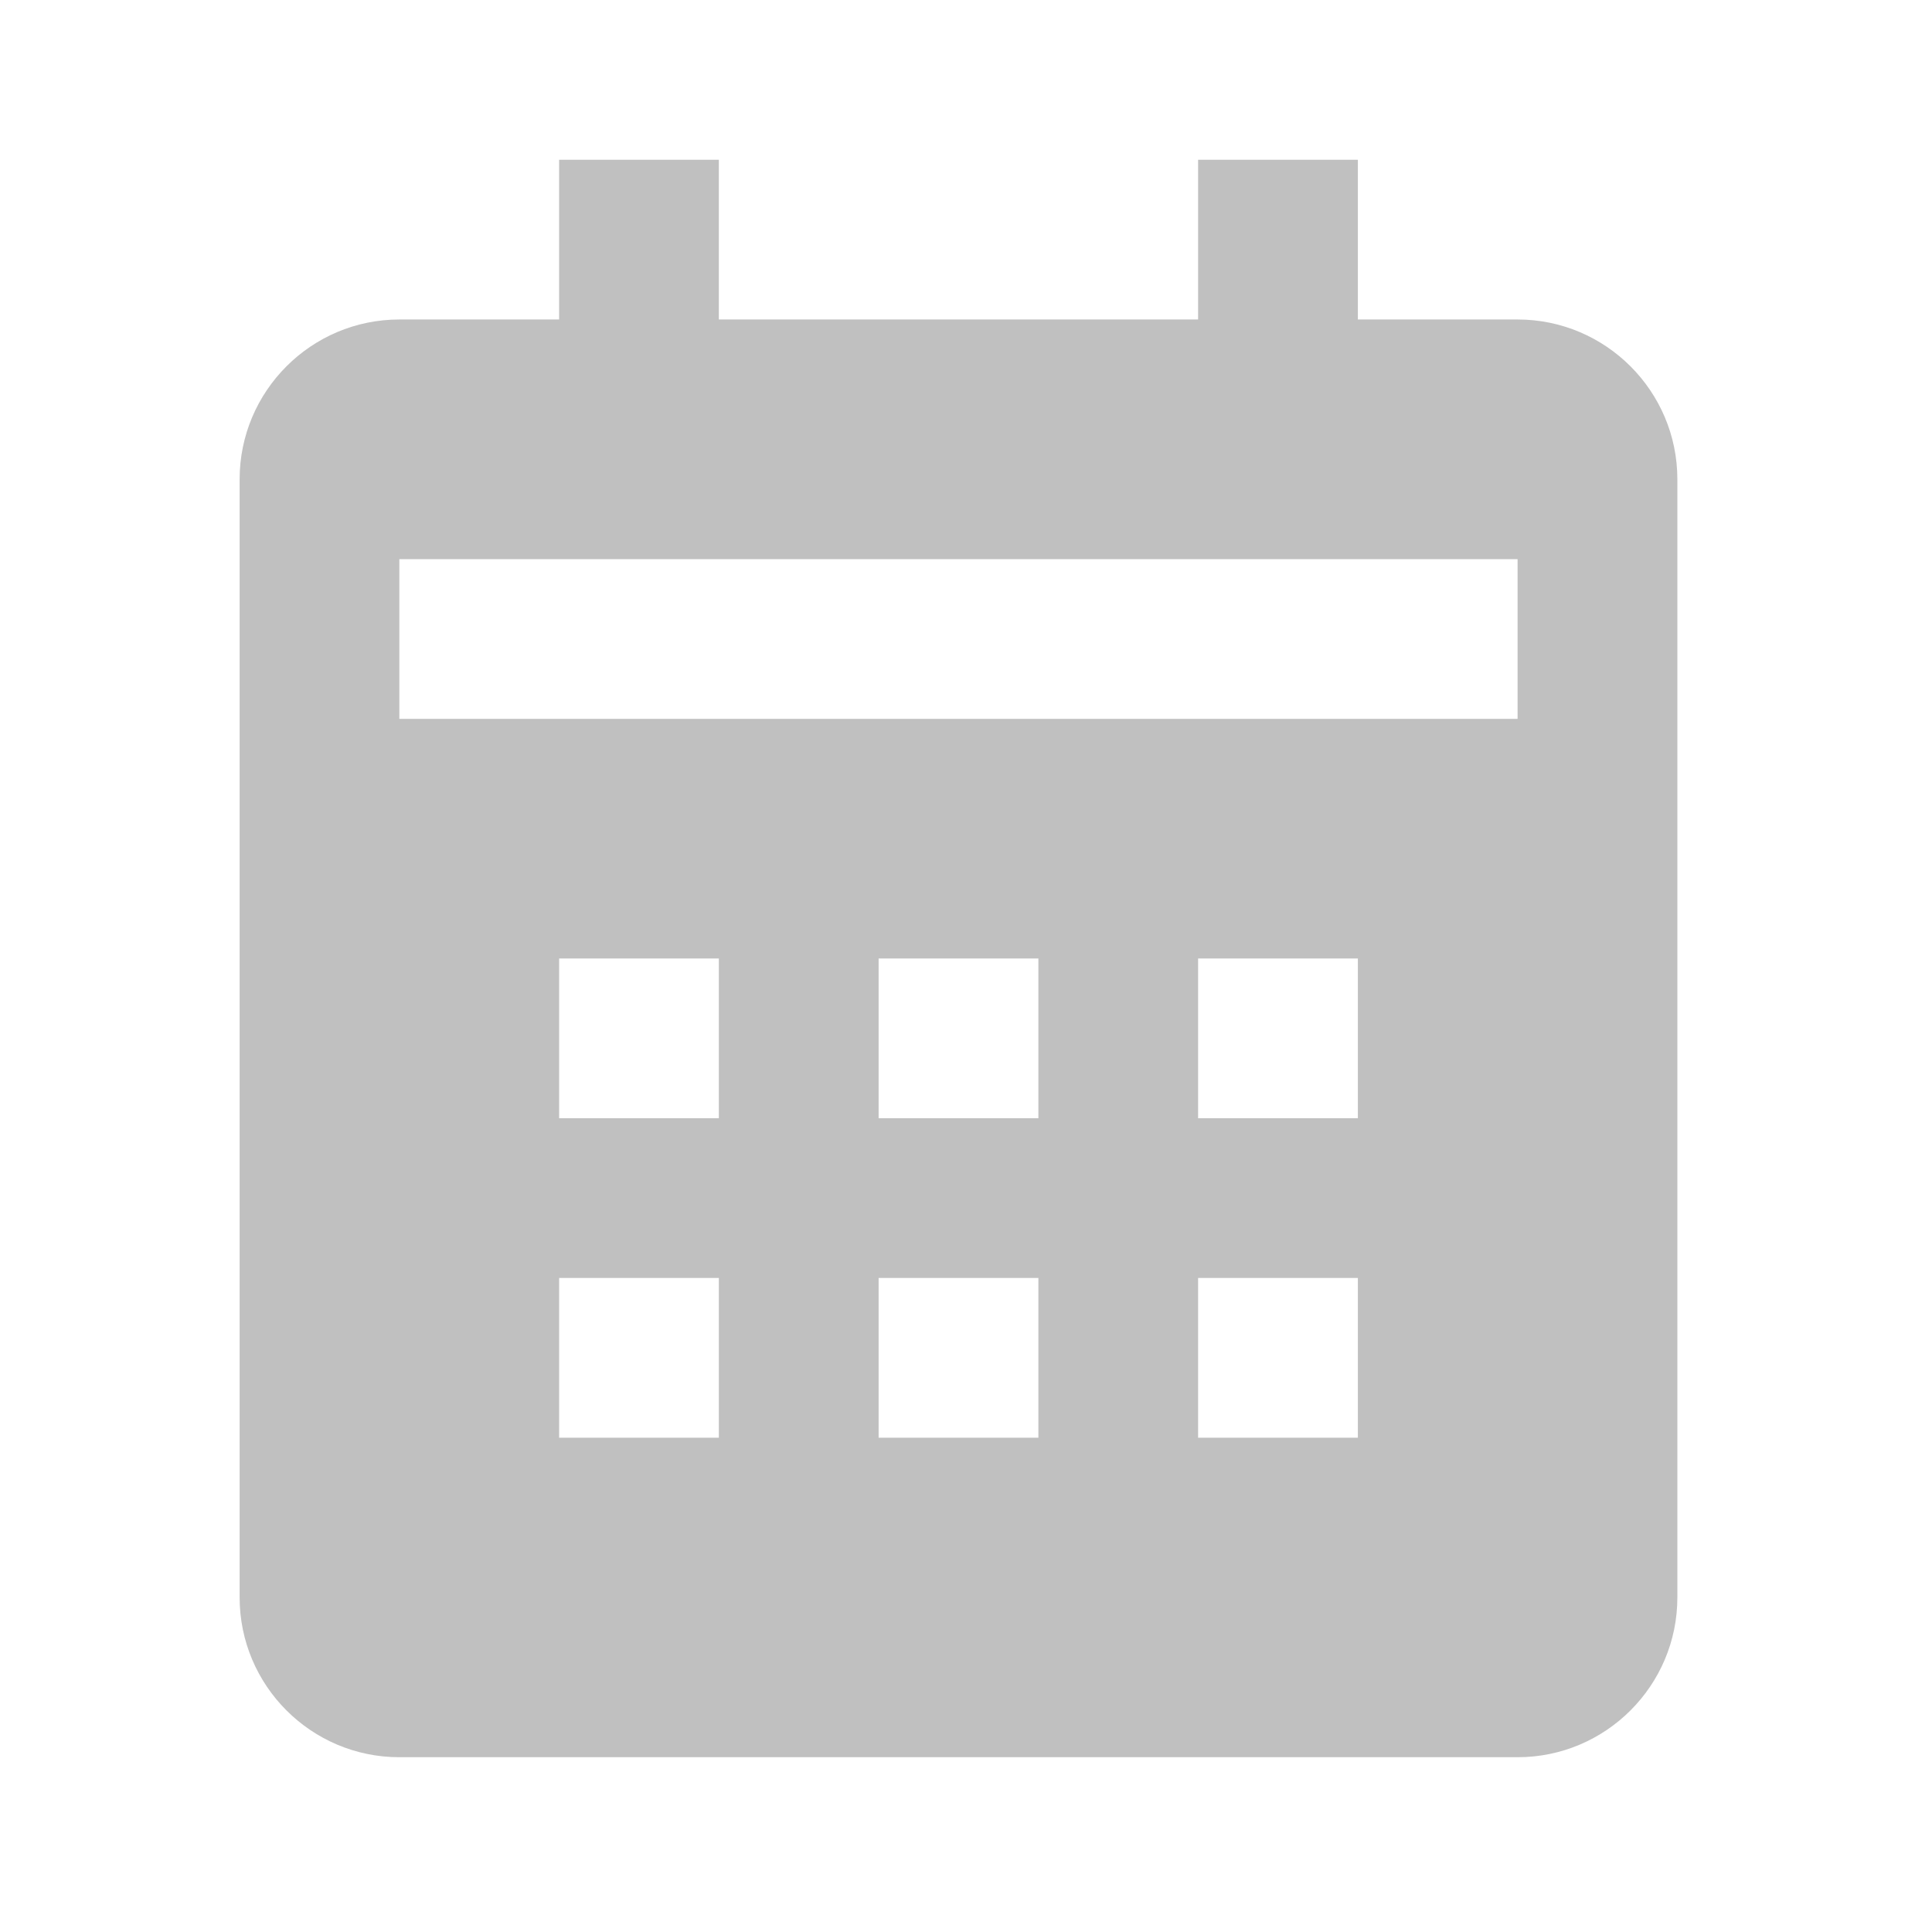 <svg width="30" height="30" viewBox="0 0 30 30" fill="none" xmlns="http://www.w3.org/2000/svg">
<path d="M26.046 24.805V7.442C26.046 6.074 24.933 4.961 23.565 4.961H21.085V2.481H18.604V4.961H11.162V2.481H8.682V4.961H6.201C4.833 4.961 3.721 6.074 3.721 7.442V24.805C3.721 26.174 4.833 27.286 6.201 27.286H23.565C24.933 27.286 26.046 26.174 26.046 24.805ZM11.162 22.325H8.682V19.844H11.162V22.325ZM11.162 17.364H8.682V14.883H11.162V17.364ZM16.124 22.325H13.643V19.844H16.124V22.325ZM16.124 17.364H13.643V14.883H16.124V17.364ZM21.085 22.325H18.604V19.844H21.085V22.325ZM21.085 17.364H18.604V14.883H21.085V17.364ZM23.565 11.162H6.201V8.682H23.565V11.162Z" fill="#C0C0C0"/>
</svg>
